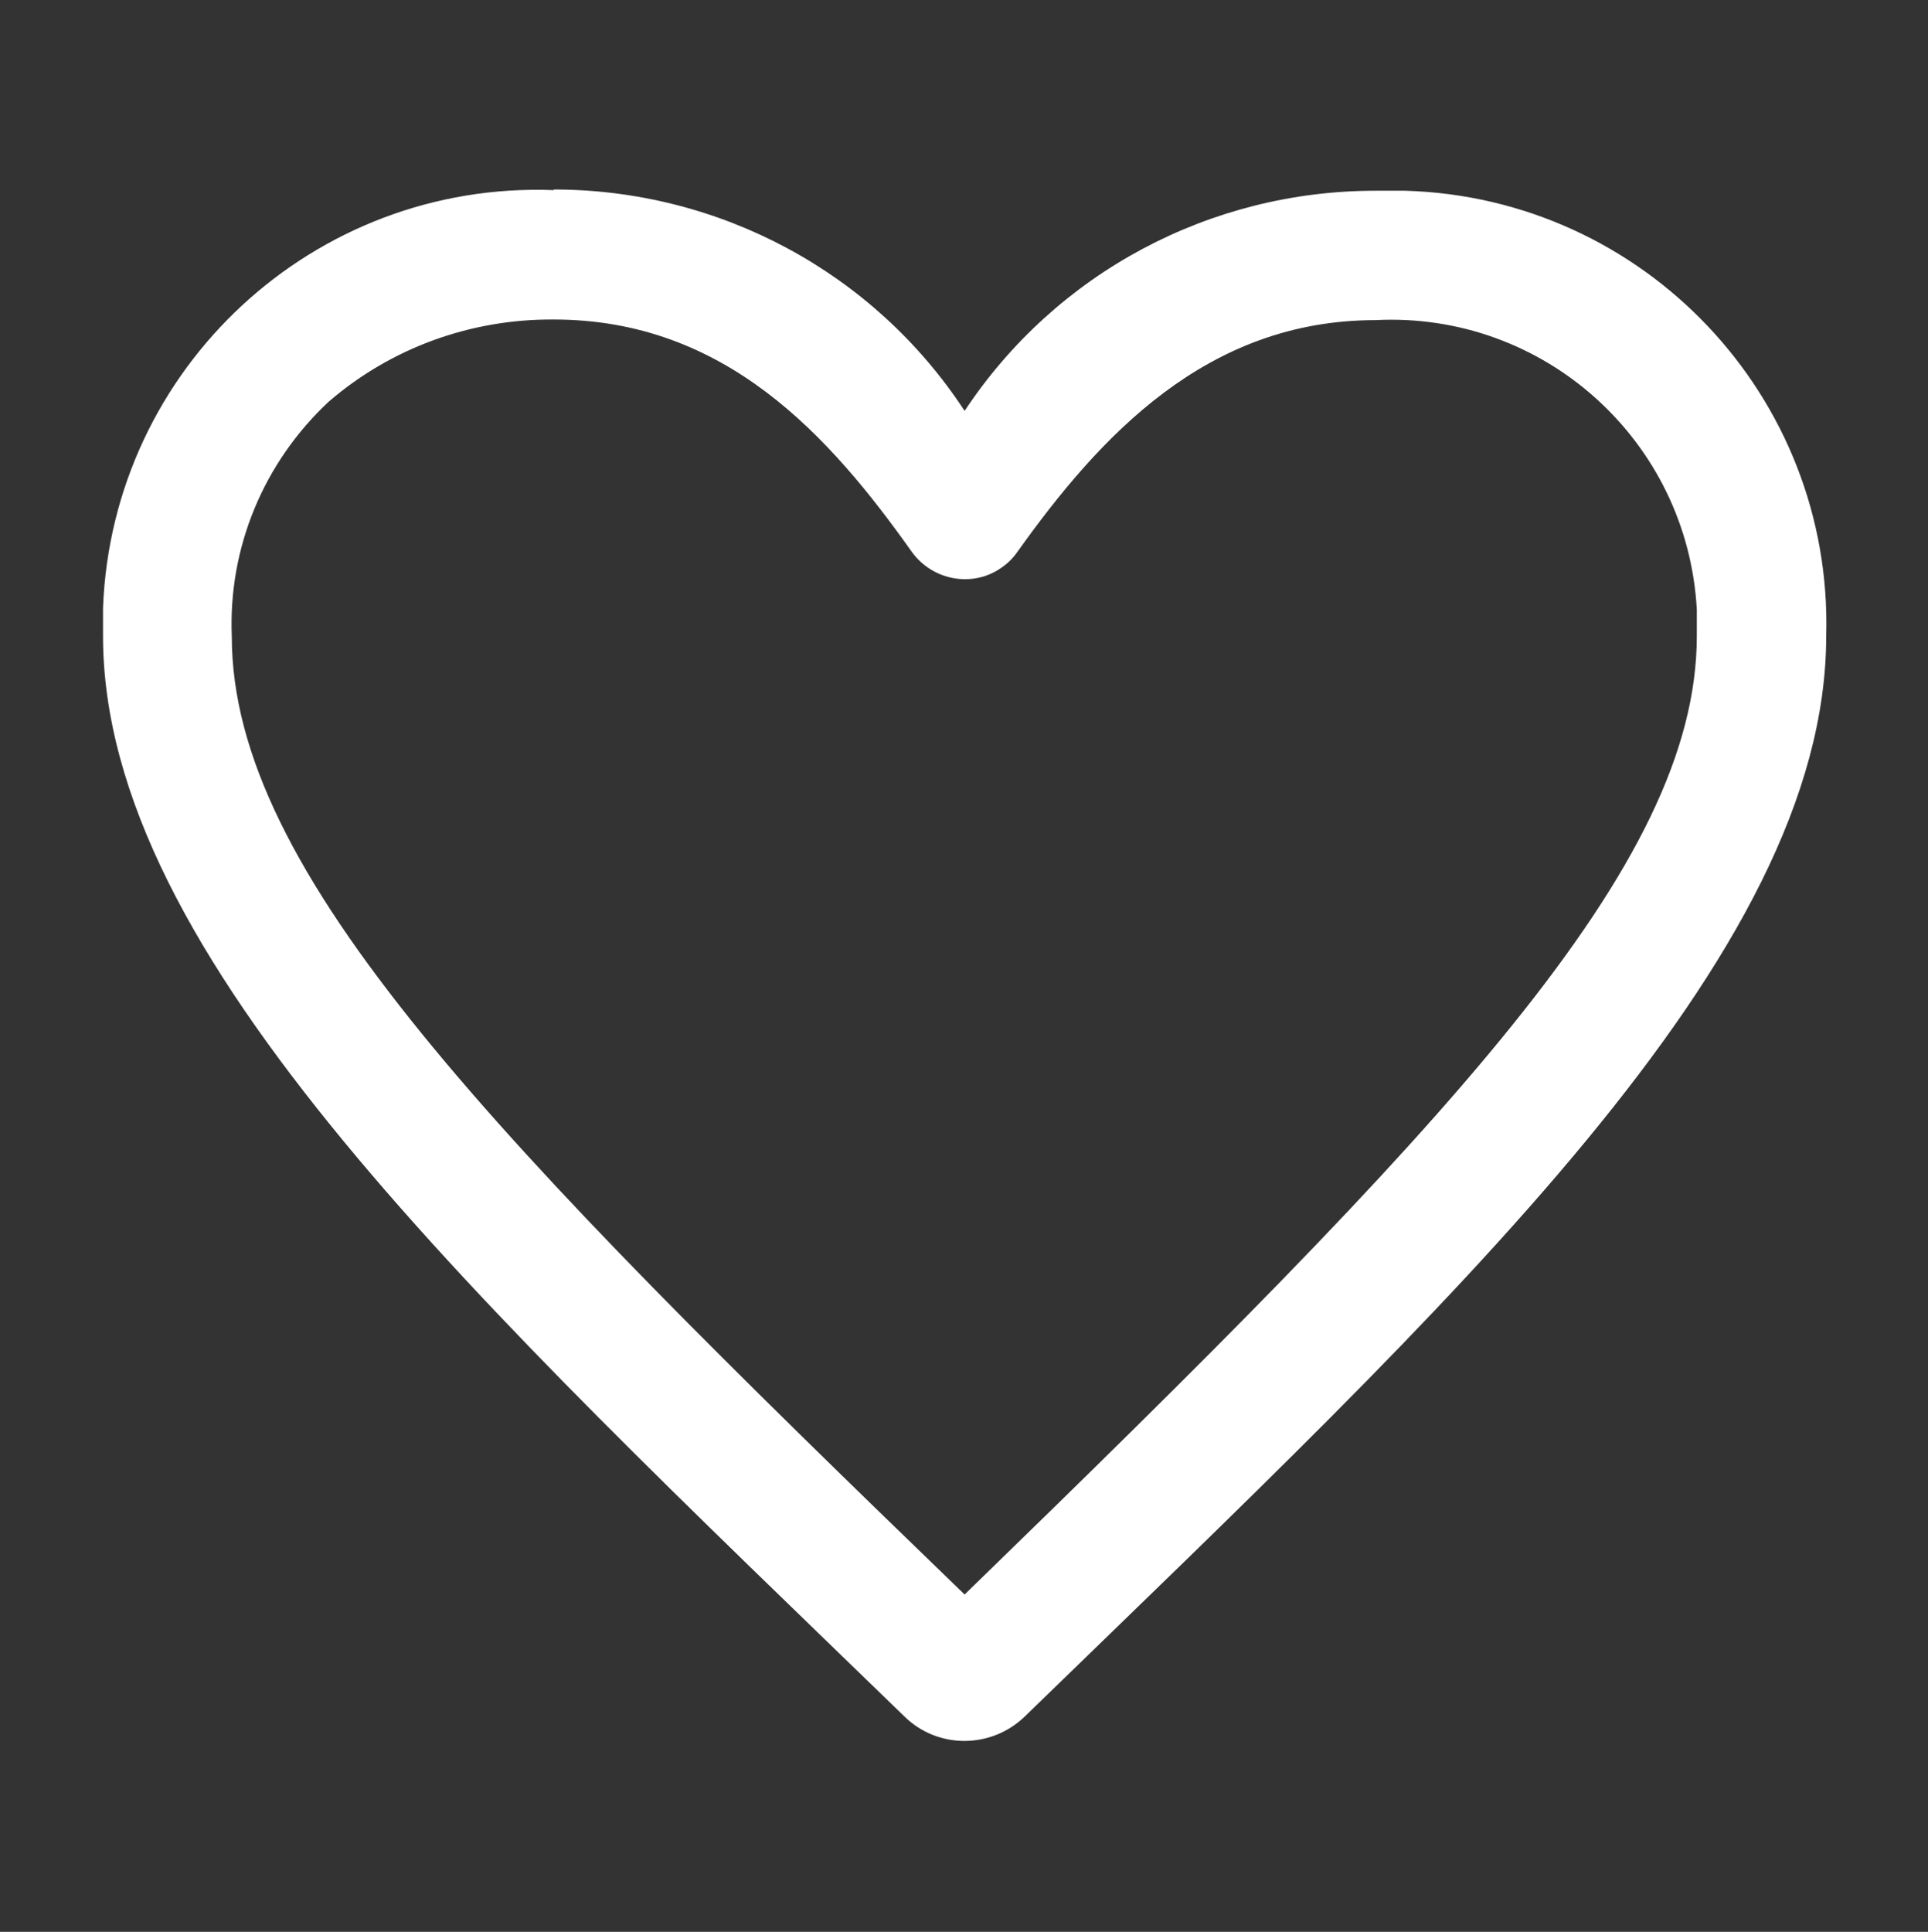 <?xml version="1.0" encoding="UTF-8"?>
<svg id="Layer_1" data-name="Layer 1" xmlns="http://www.w3.org/2000/svg" viewBox="0 0 31.44 31.5">
  <rect x="0" y="0" width="31.44" height="31.5" fill="#333333" stroke="none"/>
  <defs>
    <style>
      .cls-1 {
        fill: #fff;
        stroke-width: 0px;
      }
    </style>
  </defs>
  <path id="wishlist" class="cls-1" d="m9.03,3.1c-3.91-.15-7.2,2.9-7.35,6.81,0,.15,0,.31,0,.46,0,5.23,6.1,10.86,13.07,17.62.54.53,1.41.53,1.96,0,6.99-6.79,13.07-12.38,13.07-17.62.11-3.9-2.97-7.15-6.87-7.26-.16,0-.32,0-.48,0-2.7,0-5.21,1.34-6.7,3.59-1.48-2.26-4-3.61-6.7-3.61Zm0,2.11c2.8,0,4.5,1.9,5.84,3.79.34.47,1,.59,1.47.25.1-.07.18-.15.25-.25,1.34-1.88,3.08-3.78,5.84-3.78,2.75-.14,5.09,1.97,5.24,4.72,0,.14,0,.29,0,.43,0,3.75-4.05,7.97-11.94,15.63C8.06,18.59,3.78,14.23,3.78,10.38c-.06-1.45.52-2.84,1.58-3.83,1.02-.88,2.32-1.35,3.67-1.34h0Z"/>
</svg>

